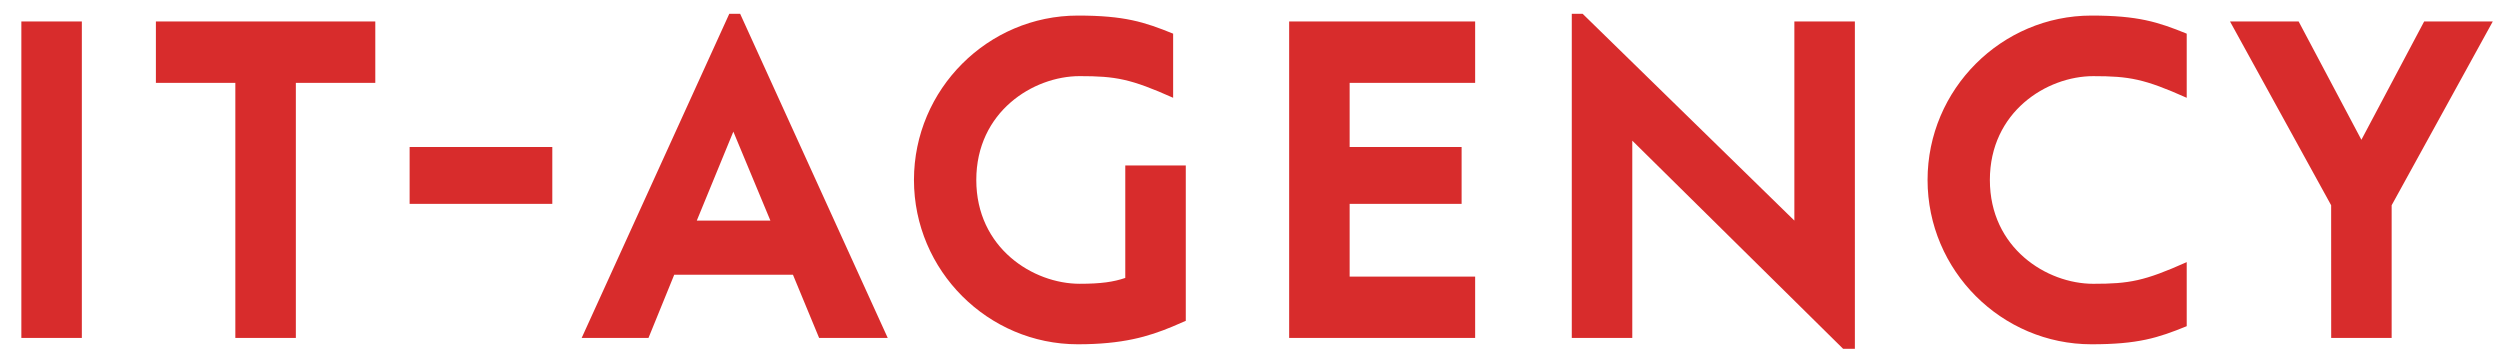 <?xml version="1.0" encoding="utf-8"?>
<!-- Generator: Adobe Illustrator 16.0.0, SVG Export Plug-In . SVG Version: 6.00 Build 0)  -->
<!DOCTYPE svg PUBLIC "-//W3C//DTD SVG 1.1 Tiny//EN" "http://www.w3.org/Graphics/SVG/1.1/DTD/svg11-tiny.dtd">
<svg version="1.1" baseProfile="tiny" id="знак"
	 xmlns="http://www.w3.org/2000/svg" xmlns:xlink="http://www.w3.org/1999/xlink" x="0px" y="0px" width="118px" height="17px"
	 viewBox="0 0 118 17" xml:space="preserve">
<style type="text/css">
	#_x33_51_xD7_51_исходный{fill:#D82C2C;}
</style>
<path id="_x33_51_xD7_51_исходный" d="M74.188,0.65v15.302h2.856V6.639l9.951,9.824h0.555V1.013h-2.856v9.398L74.699,0.65
	H74.188z M50.874,0.735c-4.24,0-7.735,3.474-7.735,7.758s3.495,7.757,7.735,7.757c2.11,0,3.325-0.361,4.455-0.831l0.64-0.276V7.811
	h-2.856v5.307c-0.554,0.19-1.15,0.276-2.152,0.276c-2.195,0-4.88-1.684-4.88-4.9c0-3.217,2.685-4.901,4.88-4.901
	c1.704,0,2.407,0.128,4.411,1.022V1.589C54.007,1.034,53.069,0.735,50.874,0.735L50.874,0.735z M34.423,0.65l-6.969,15.302h3.154
	l1.215-2.983h5.605l1.235,2.983h3.239L34.934,0.65H34.423z M69.627,15.952v-2.897h-5.924V9.622h5.285V6.938h-5.285V3.911h5.924
	V1.013h-8.779v14.939H69.627z M98.802,13.395c-2.194,0-4.88-1.684-4.88-4.9c0-3.217,2.686-4.901,4.88-4.901
	c1.704,0,2.407,0.128,4.411,1.022V1.589c-1.363-0.555-2.302-0.854-4.496-0.854c-4.24,0-7.736,3.474-7.736,7.758
	s3.496,7.757,7.736,7.757c2.194,0,3.133-0.298,4.496-0.854v-3.024C101.209,13.268,100.506,13.395,98.802,13.395L98.802,13.395z
	 M110.032,15.952h2.854V9.688l4.773-8.674h-3.239l-2.962,5.584l-2.962-5.584h-3.239l4.773,8.674L110.032,15.952L110.032,15.952z
	 M7.358,1.013v2.898h3.75v12.041h2.856V3.911h3.75V1.013H7.358z M3.863,15.952V1.013H1.008v14.939H3.863z M26.069,9.622V6.938
	h-6.735v2.685L26.069,9.622L26.069,9.622z M34.614,6.213l1.748,4.198h-3.473L34.614,6.213z"/>
</svg>
